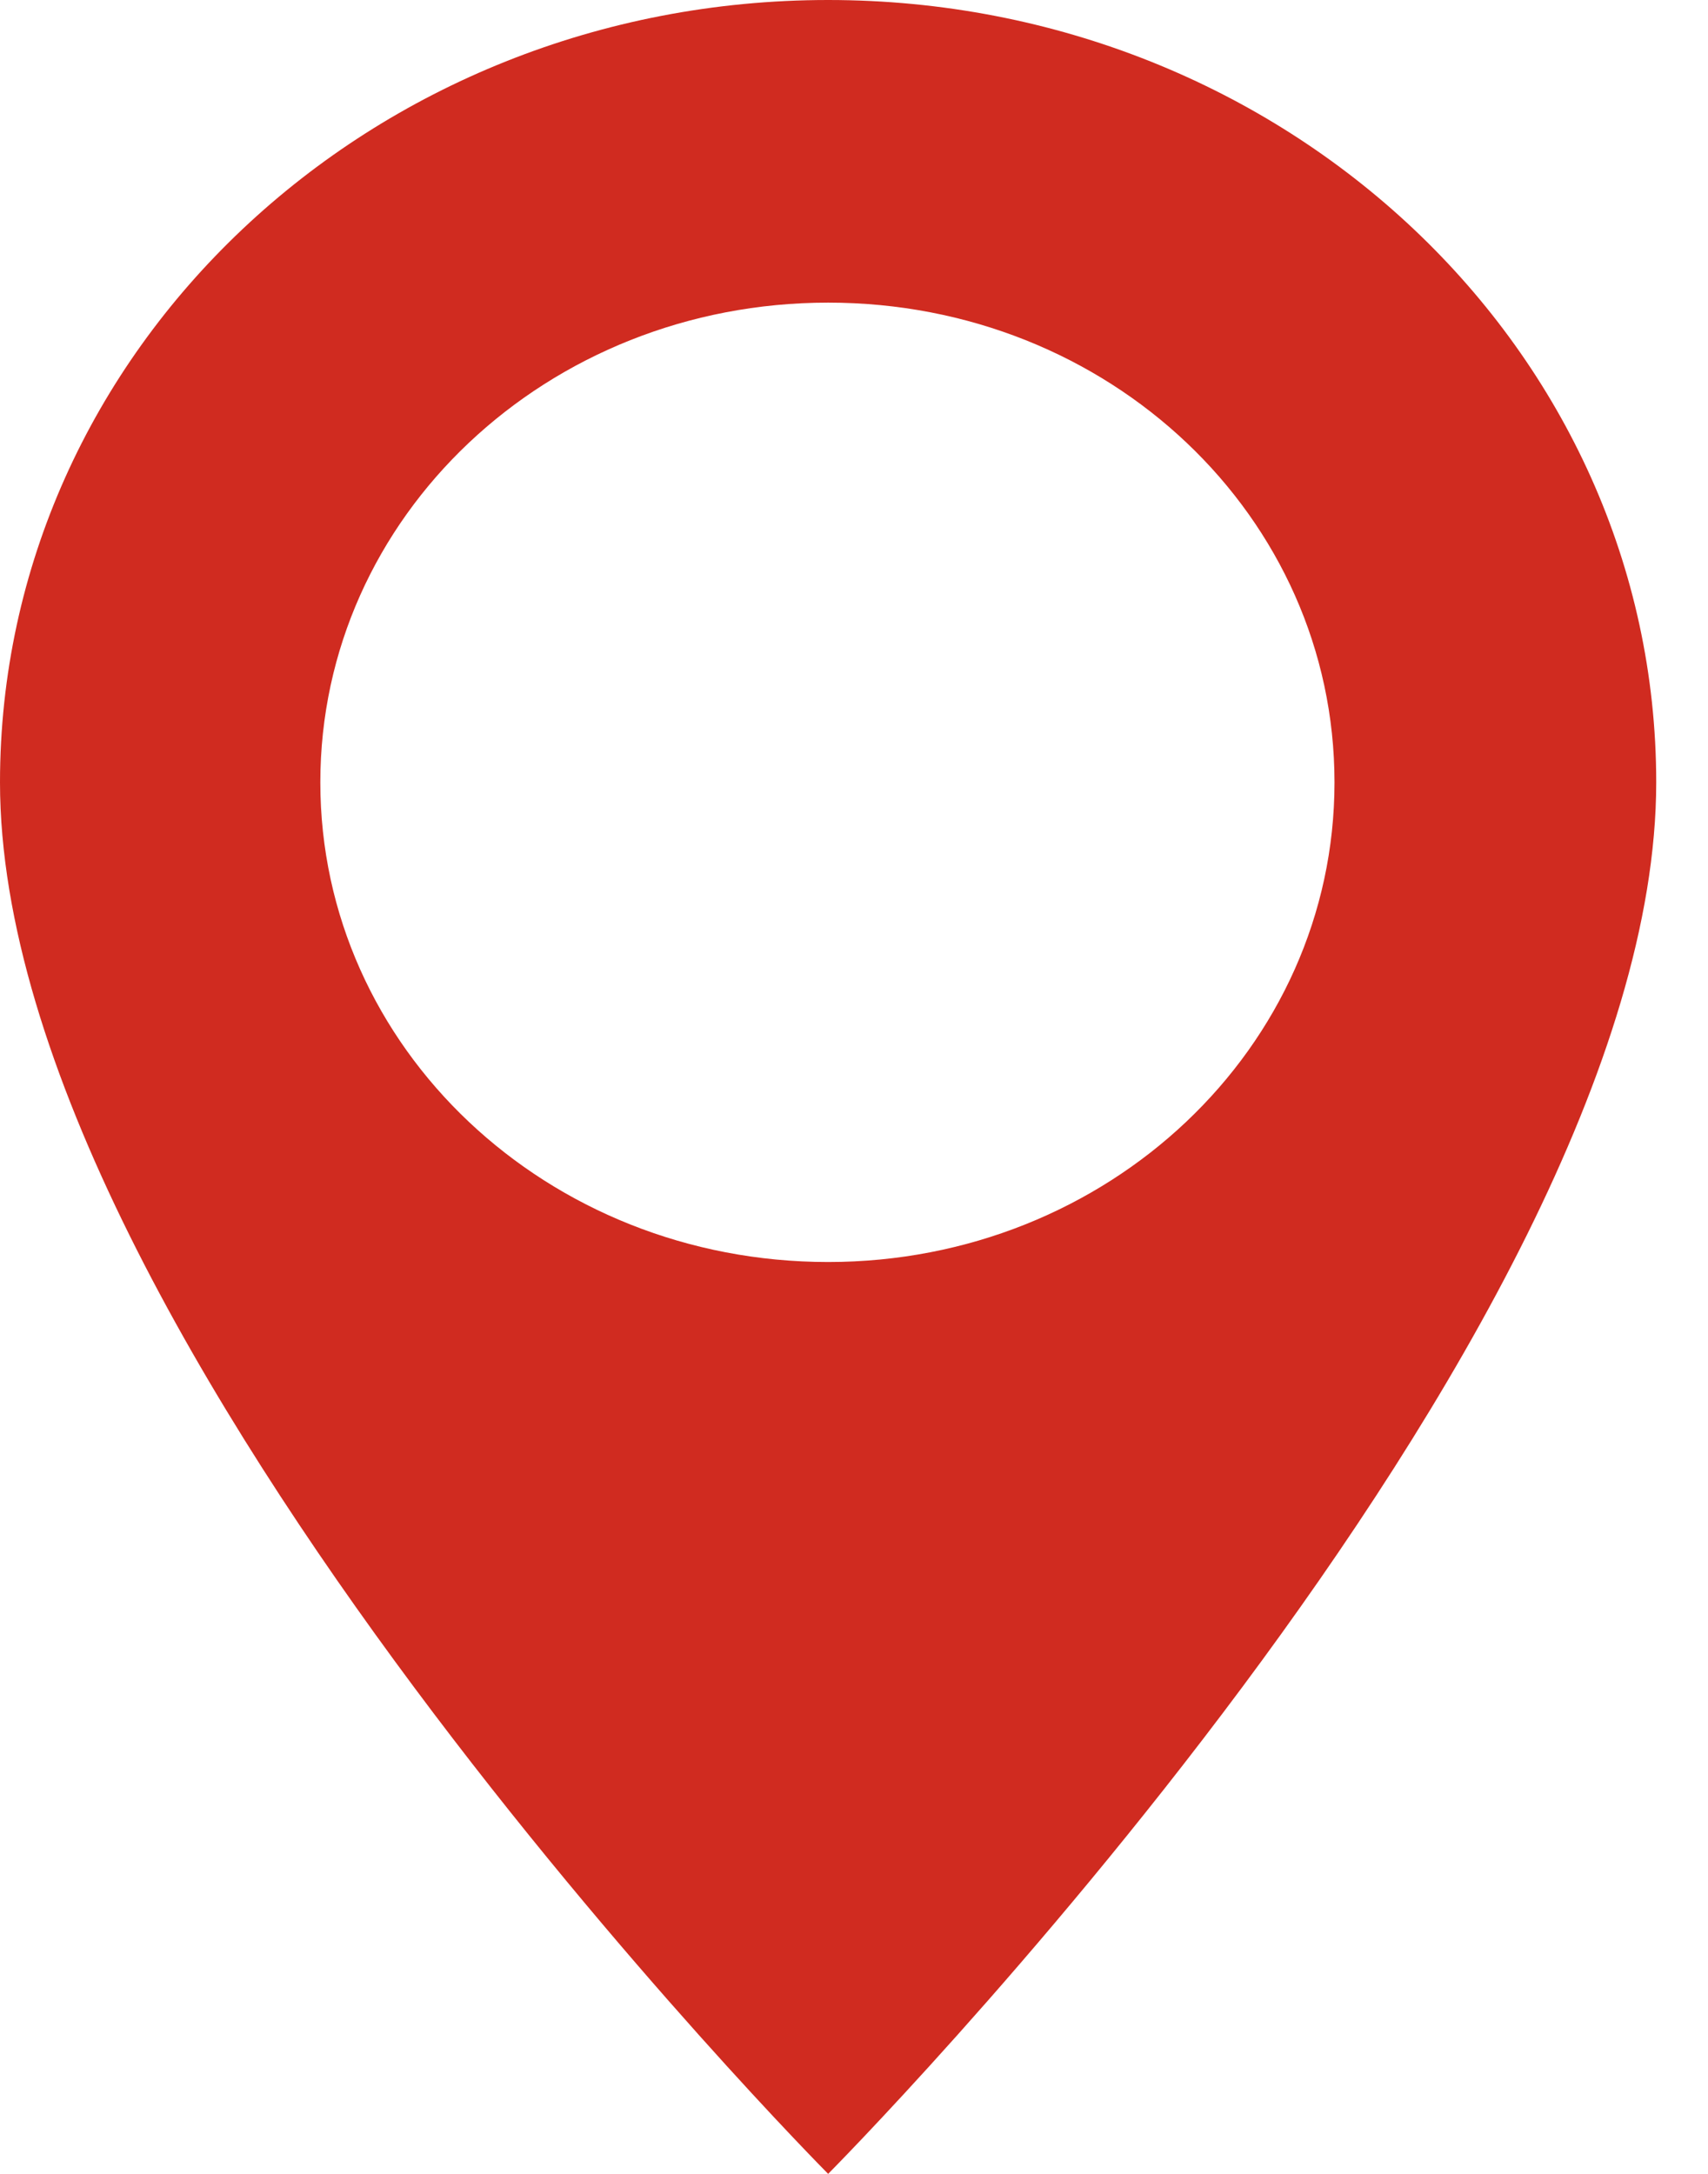 <svg width="22" height="28" viewBox="0 0 22 28" fill="none" xmlns="http://www.w3.org/2000/svg">
<path d="M10.667 0C4.775 0 0 4.511 0 10.077C0 17.26 10.667 28 10.667 28C10.667 28 21.333 17.26 21.333 10.077C21.333 4.511 16.559 0 10.667 0ZM10.667 16.255C7.045 16.255 4.126 13.498 4.126 10.077C4.126 6.655 7.045 3.898 10.667 3.898C14.288 3.898 17.189 6.655 17.189 10.077C17.189 13.498 14.27 16.255 10.667 16.255Z" fill="#D02B20"/>
</svg>
